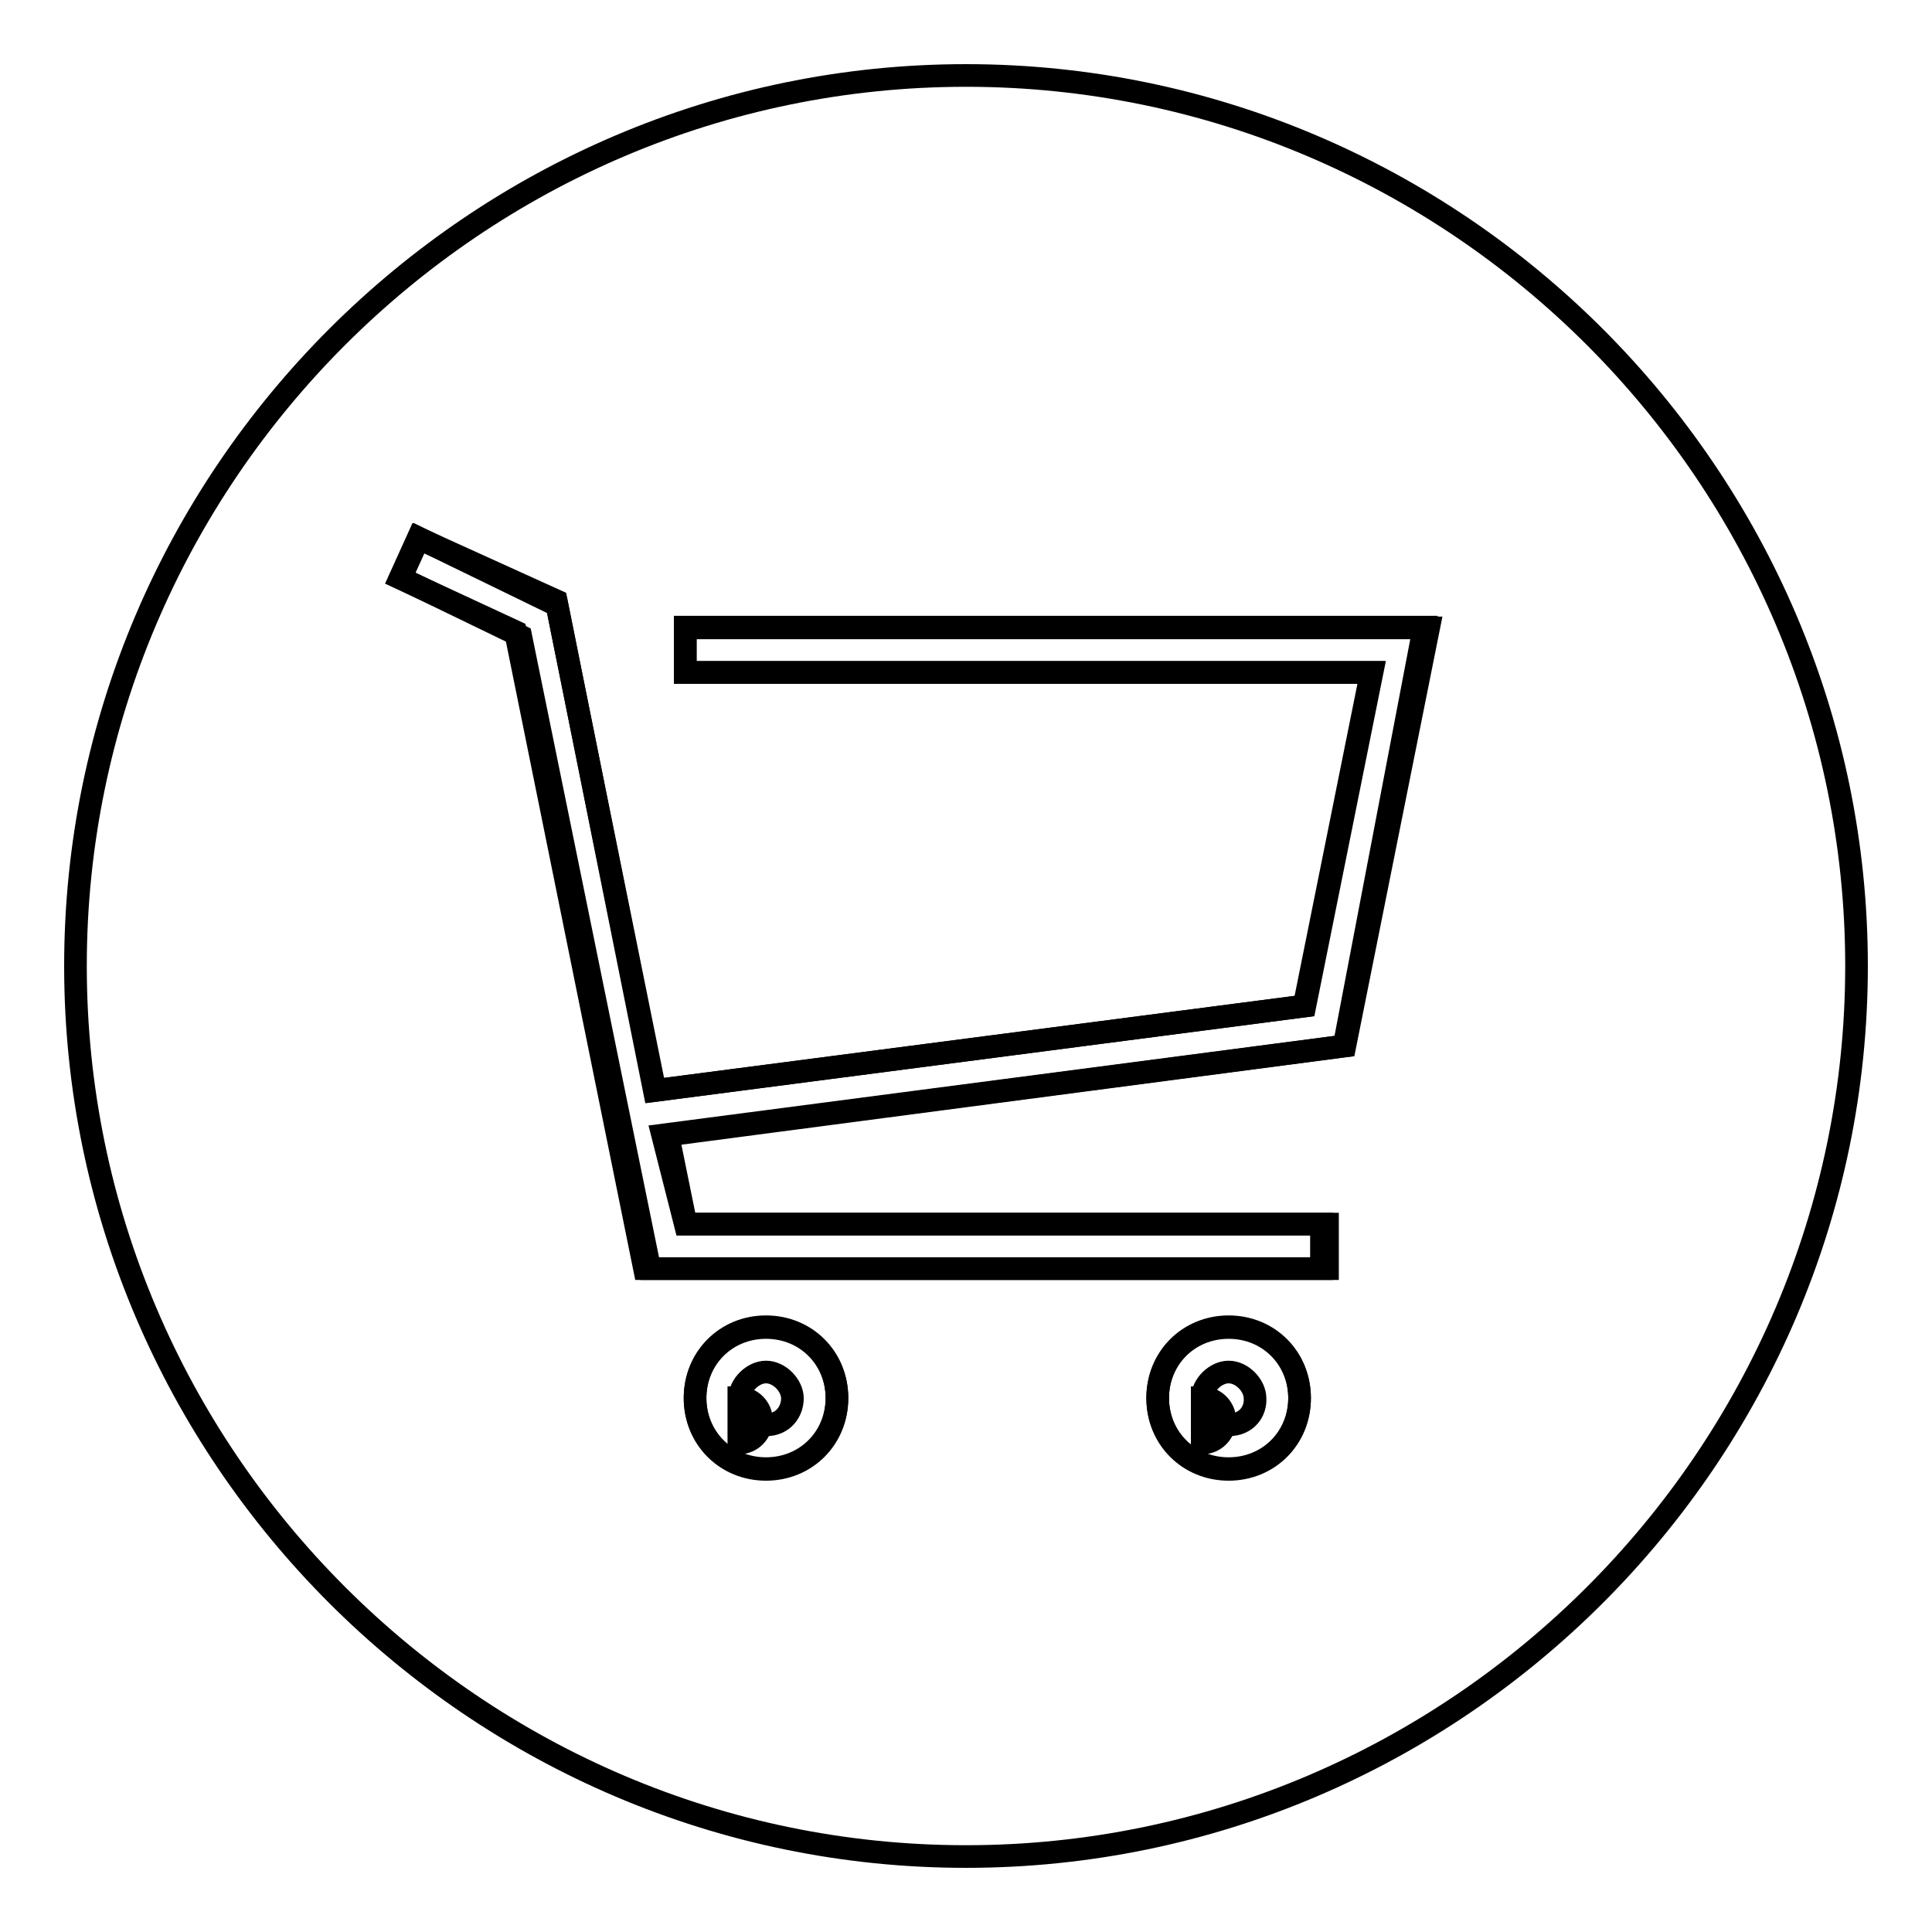 <?xml version="1.0" encoding="utf-8"?>
<!-- Svg Vector Icons : http://www.onlinewebfonts.com/icon -->
<!DOCTYPE svg PUBLIC "-//W3C//DTD SVG 1.1//EN" "http://www.w3.org/Graphics/SVG/1.1/DTD/svg11.dtd">
<svg version="1.1" xmlns="http://www.w3.org/2000/svg" xmlns:xlink="http://www.w3.org/1999/xlink" x="0px" y="0px" viewBox="0 0 256 256" enable-background="new 0 0 256 256" xml:space="preserve">
<g><g><path stroke-width="3" fill-opacity="0" stroke="#000000"  d="M128,10C63.1,10,10,63.1,10,128s53.1,118,118,118s118-53.1,118-118S192.9,10,128,10z M101.5,194.7c-5.3,0-9.4-4.1-9.4-9.4s4.1-9.4,9.4-9.4c5.3,0,9.4,4.1,9.4,9.4S106.8,194.7,101.5,194.7z M162.8,194.7c-5.3,0-9.4-4.1-9.4-9.4s4.1-9.4,9.4-9.4c5.3,0,9.4,4.1,9.4,9.4S168.1,194.7,162.8,194.7z M178.2,138.6l-89.7,11.8l2.4,11.8h85v5.9H86.1L69,84.3l-15.9-7.7l2.4-5.3l18.3,8.9l13,64.3l86.1-11.2l8.9-44.2H90.8v-5.9h98.5L178.2,138.6z"/><path stroke-width="3" fill-opacity="0" stroke="#000000"  d="M97.9,185.2c1.6,0,3,1.3,3,3c0,1.6-1.3,3-3,3l0,0V185.2z"/><path stroke-width="3" fill-opacity="0" stroke="#000000"  d="M159.3,185.2c1.6,0,3,1.3,3,3c0,1.6-1.3,3-3,3V185.2z"/><path stroke-width="3" fill-opacity="0" stroke="#000000"  d="M90.8,89.1h90.9l-8.9,44.2l-86.1,11.2l-13-64.9l-18.3-8.3l-2.4,5.3l15.3,7.1l17.1,84.4h89.7v-5.9H90.8l-3-11.8l90.3-11.8l10.6-55.5H90.8V89.1z"/><path stroke-width="3" fill-opacity="0" stroke="#000000"  d="M101.5,175.8c-5.3,0-9.4,4.1-9.4,9.4s4.1,9.4,9.4,9.4c5.3,0,9.4-4.1,9.4-9.4S106.8,175.8,101.5,175.8z M101.5,188.8c-1.8,0-3.5-1.8-3.5-3.5c0-1.8,1.8-3.5,3.5-3.5c1.8,0,3.5,1.8,3.5,3.5C105,187,103.8,188.8,101.5,188.8z"/><path stroke-width="3" fill-opacity="0" stroke="#000000"  d="M162.8,175.8c-5.3,0-9.4,4.1-9.4,9.4s4.1,9.4,9.4,9.4c5.3,0,9.4-4.1,9.4-9.4S168.1,175.8,162.8,175.8z M162.8,188.8c-1.8,0-3.5-1.8-3.5-3.5c0-1.8,1.8-3.5,3.5-3.5c1.8,0,3.5,1.8,3.5,3.5C166.4,187,165.2,188.8,162.8,188.8z"/></g></g>
</svg>
